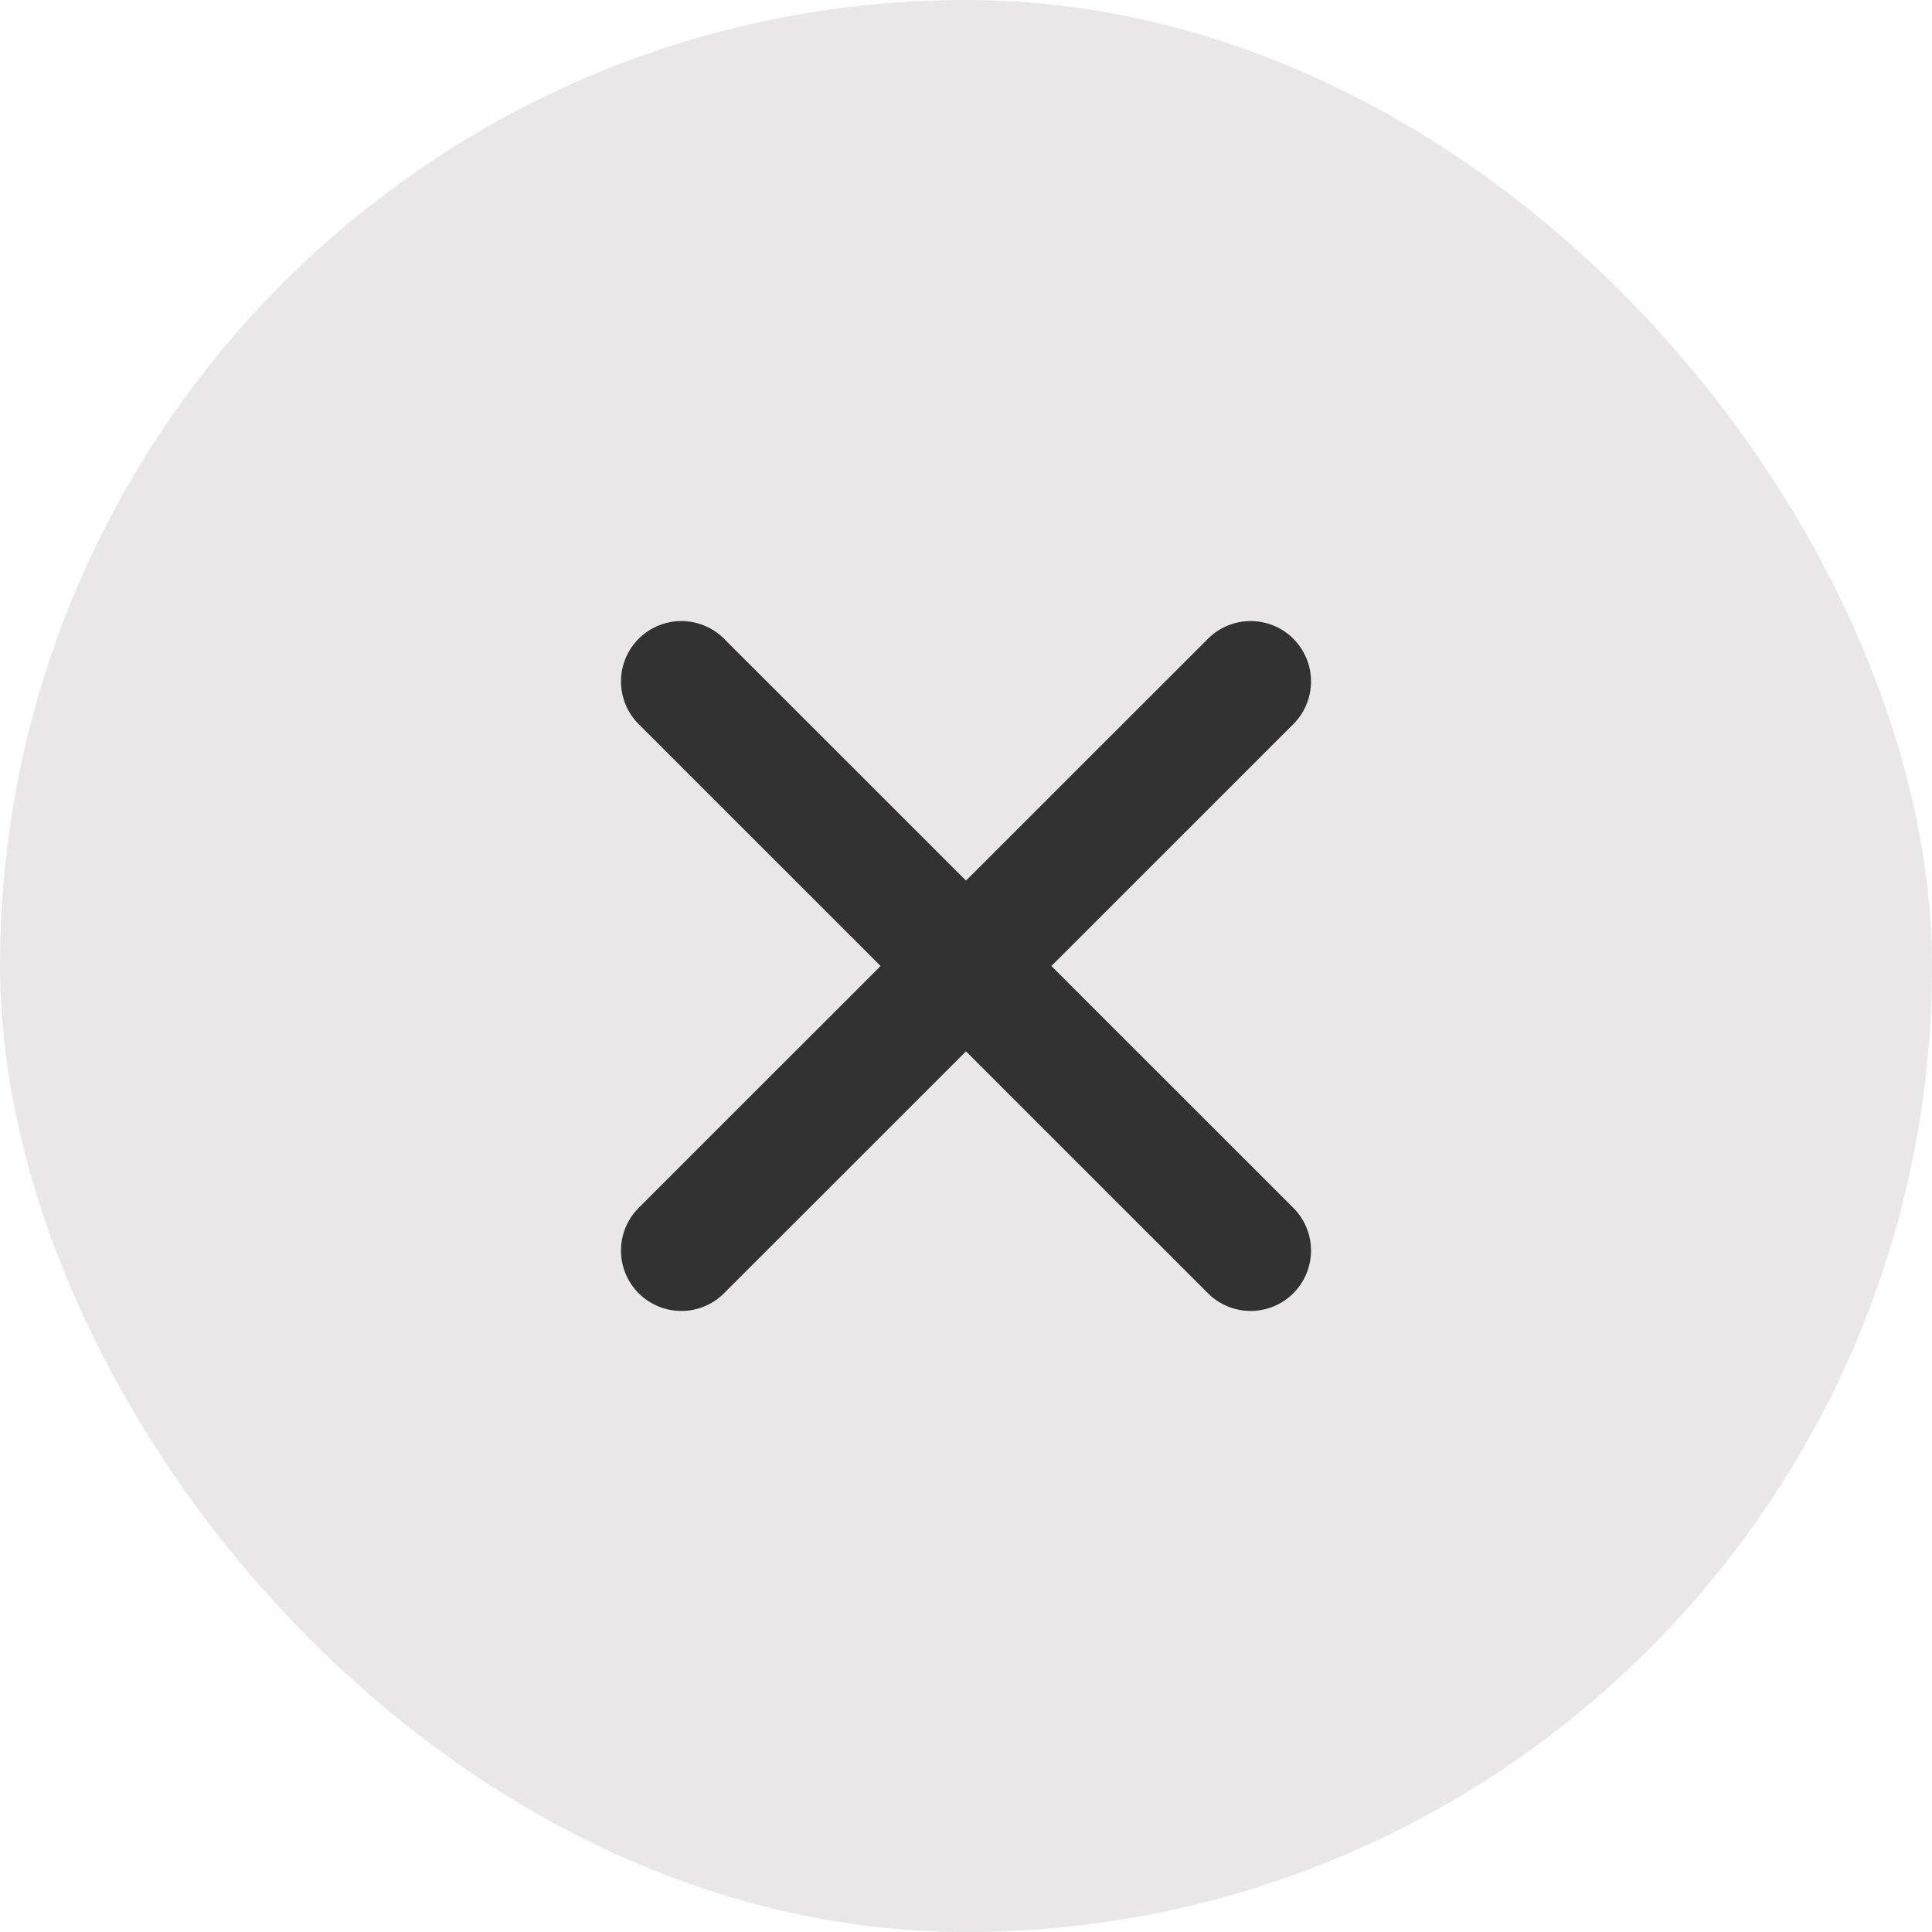 <svg width="24" height="24" viewBox="0 0 24 24" fill="none" xmlns="http://www.w3.org/2000/svg">
<rect width="24" height="24" rx="12" fill="#E9E7E7"/>
<path d="M8.464 15.535L15.536 8.465M8.464 8.465L15.536 15.535" stroke="#323232" stroke-width="1.5" stroke-linecap="round"/>
</svg>

